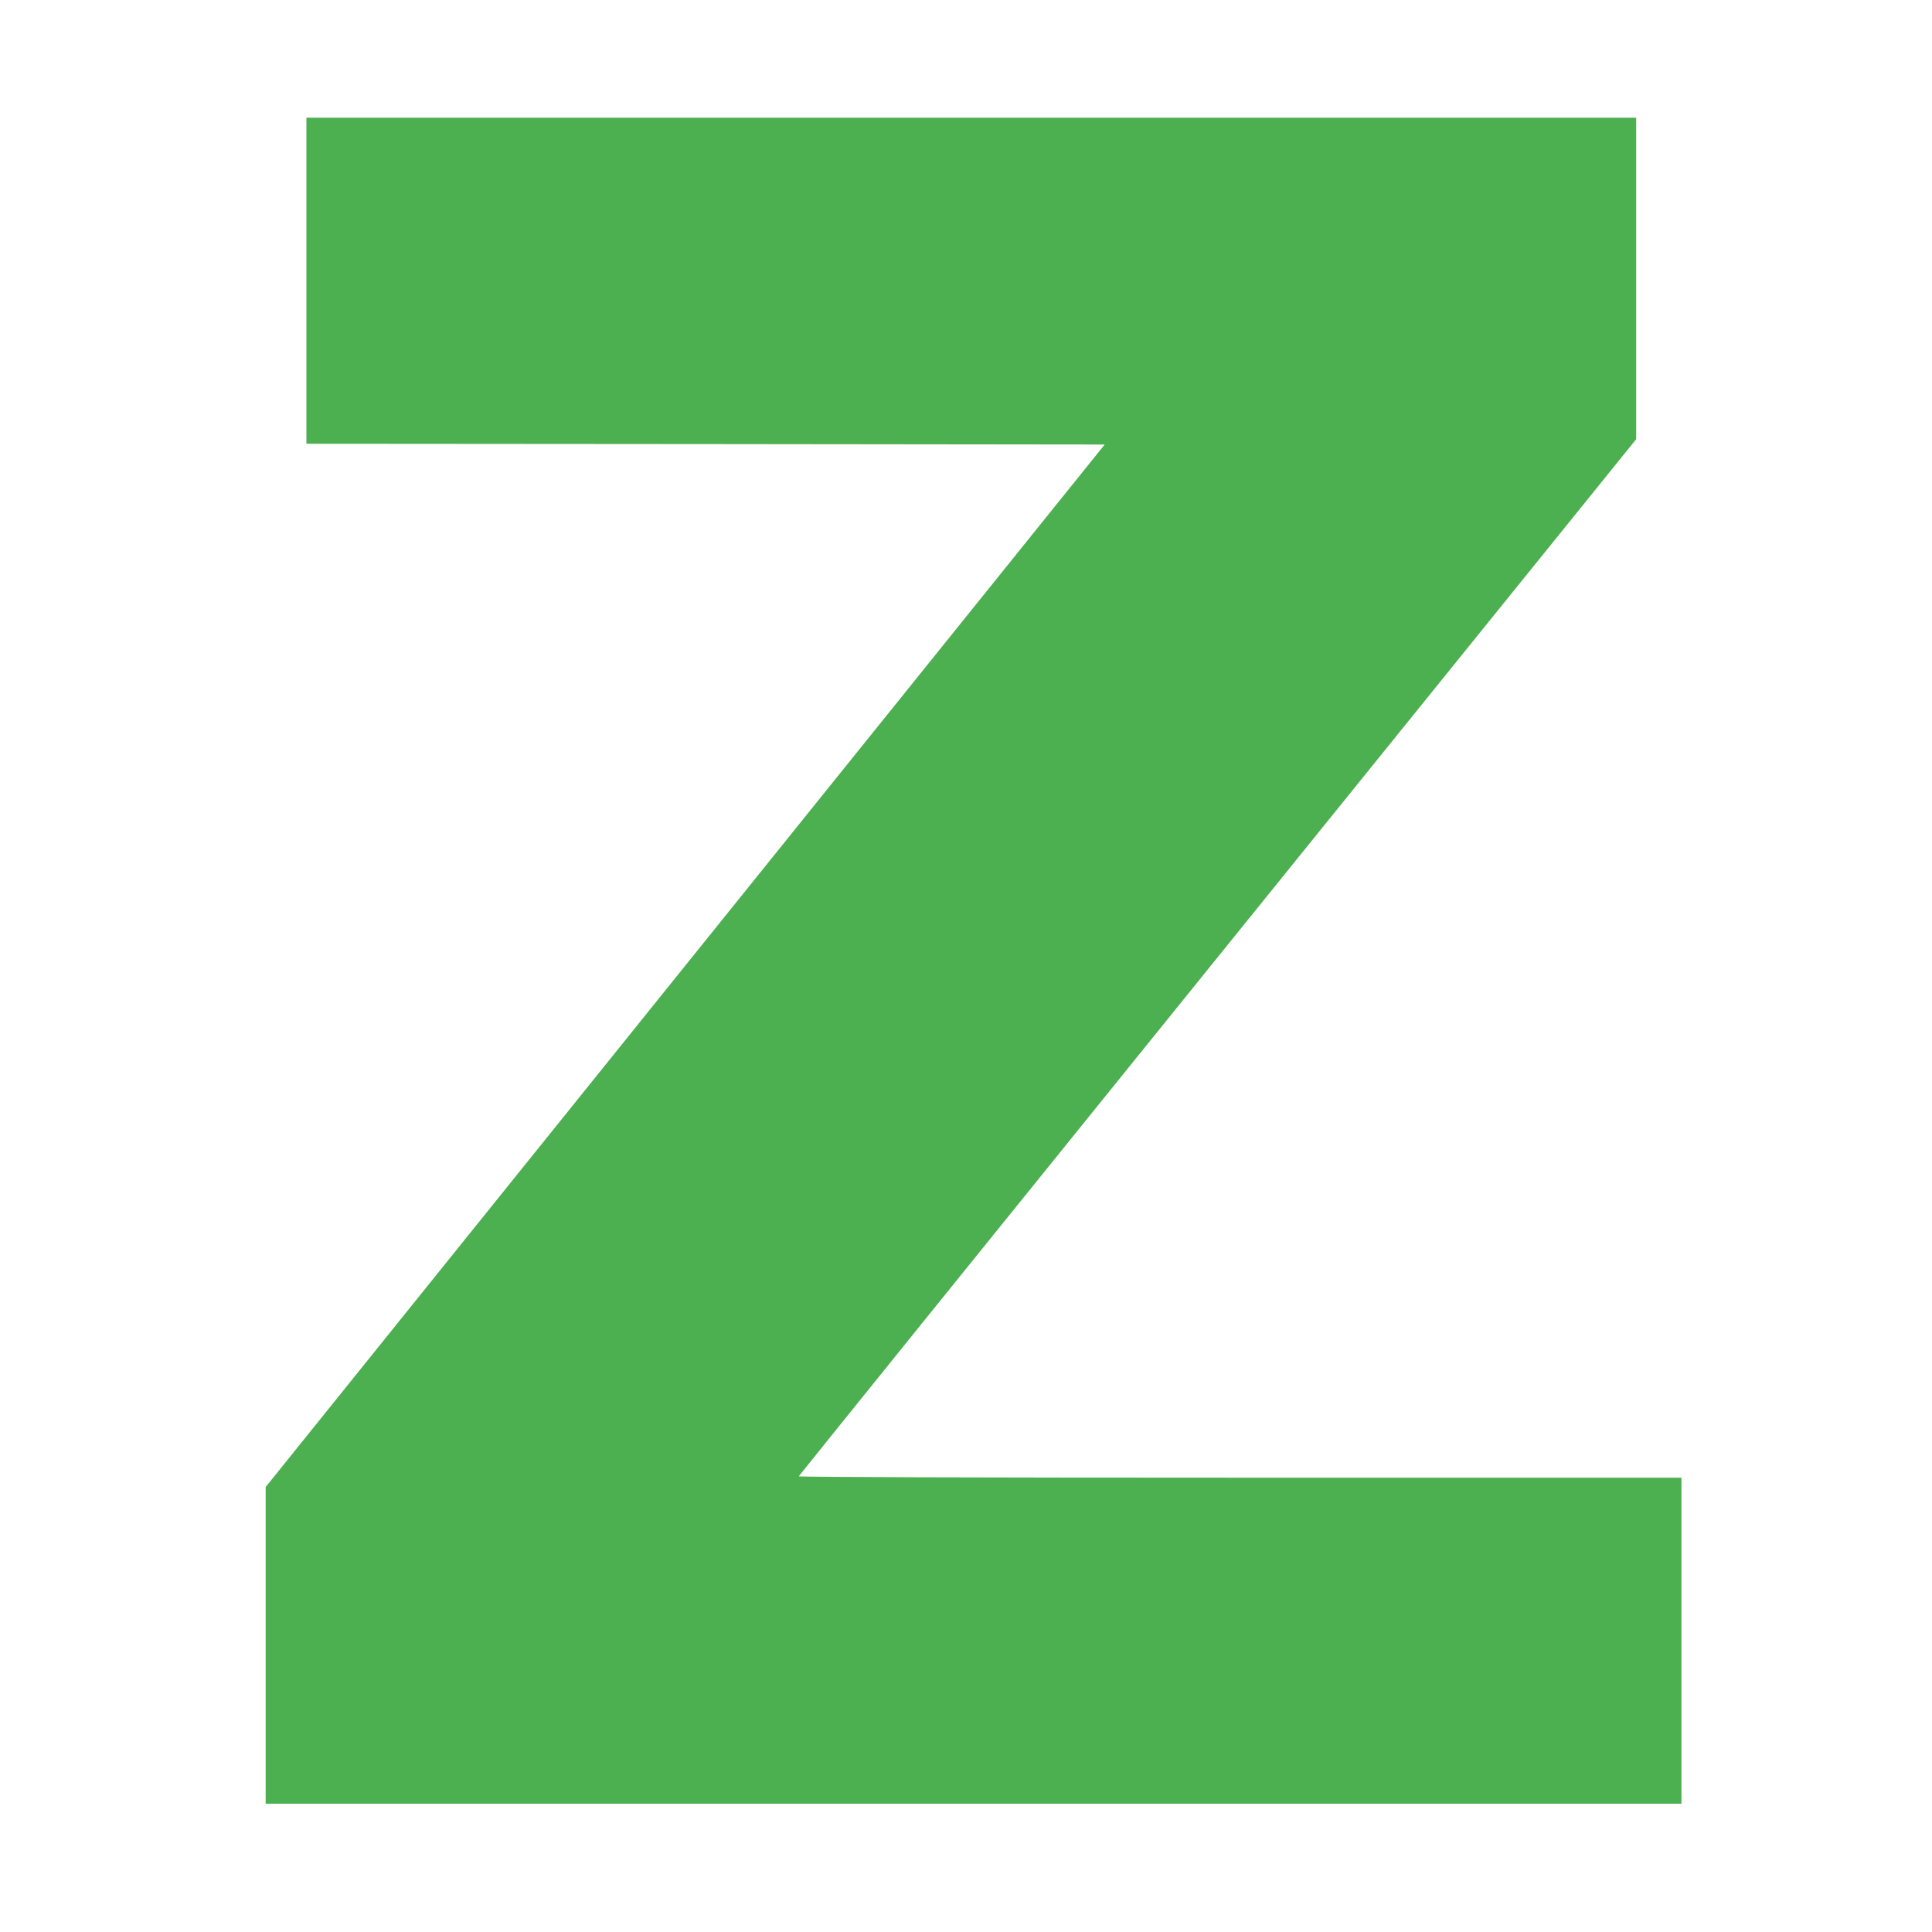 <?xml version="1.0" standalone="no"?>
<!DOCTYPE svg PUBLIC "-//W3C//DTD SVG 20010904//EN"
 "http://www.w3.org/TR/2001/REC-SVG-20010904/DTD/svg10.dtd">
<svg version="1.0" xmlns="http://www.w3.org/2000/svg"
 width="1280pt" height="1280pt" viewBox="0 0 1280 1280"
 preserveAspectRatio="xMidYMid meet">
<g transform="translate(0,1280) scale(0.1,-0.1)"
fill="#4caf50" stroke="none">
<path d="M2030 10940 l0 -1080 2644 -2 2645 -3 -2780 -3454 -2779 -3453 0
-1049 0 -1049 4690 0 4690 0 0 1080 0 1080 -2926 0 c-1747 0 -2924 4 -2922 9
2 5 1251 1553 2776 3440 l2772 3431 0 1065 0 1065 -4405 0 -4405 0 0 -1080z"/>
</g>
</svg>
